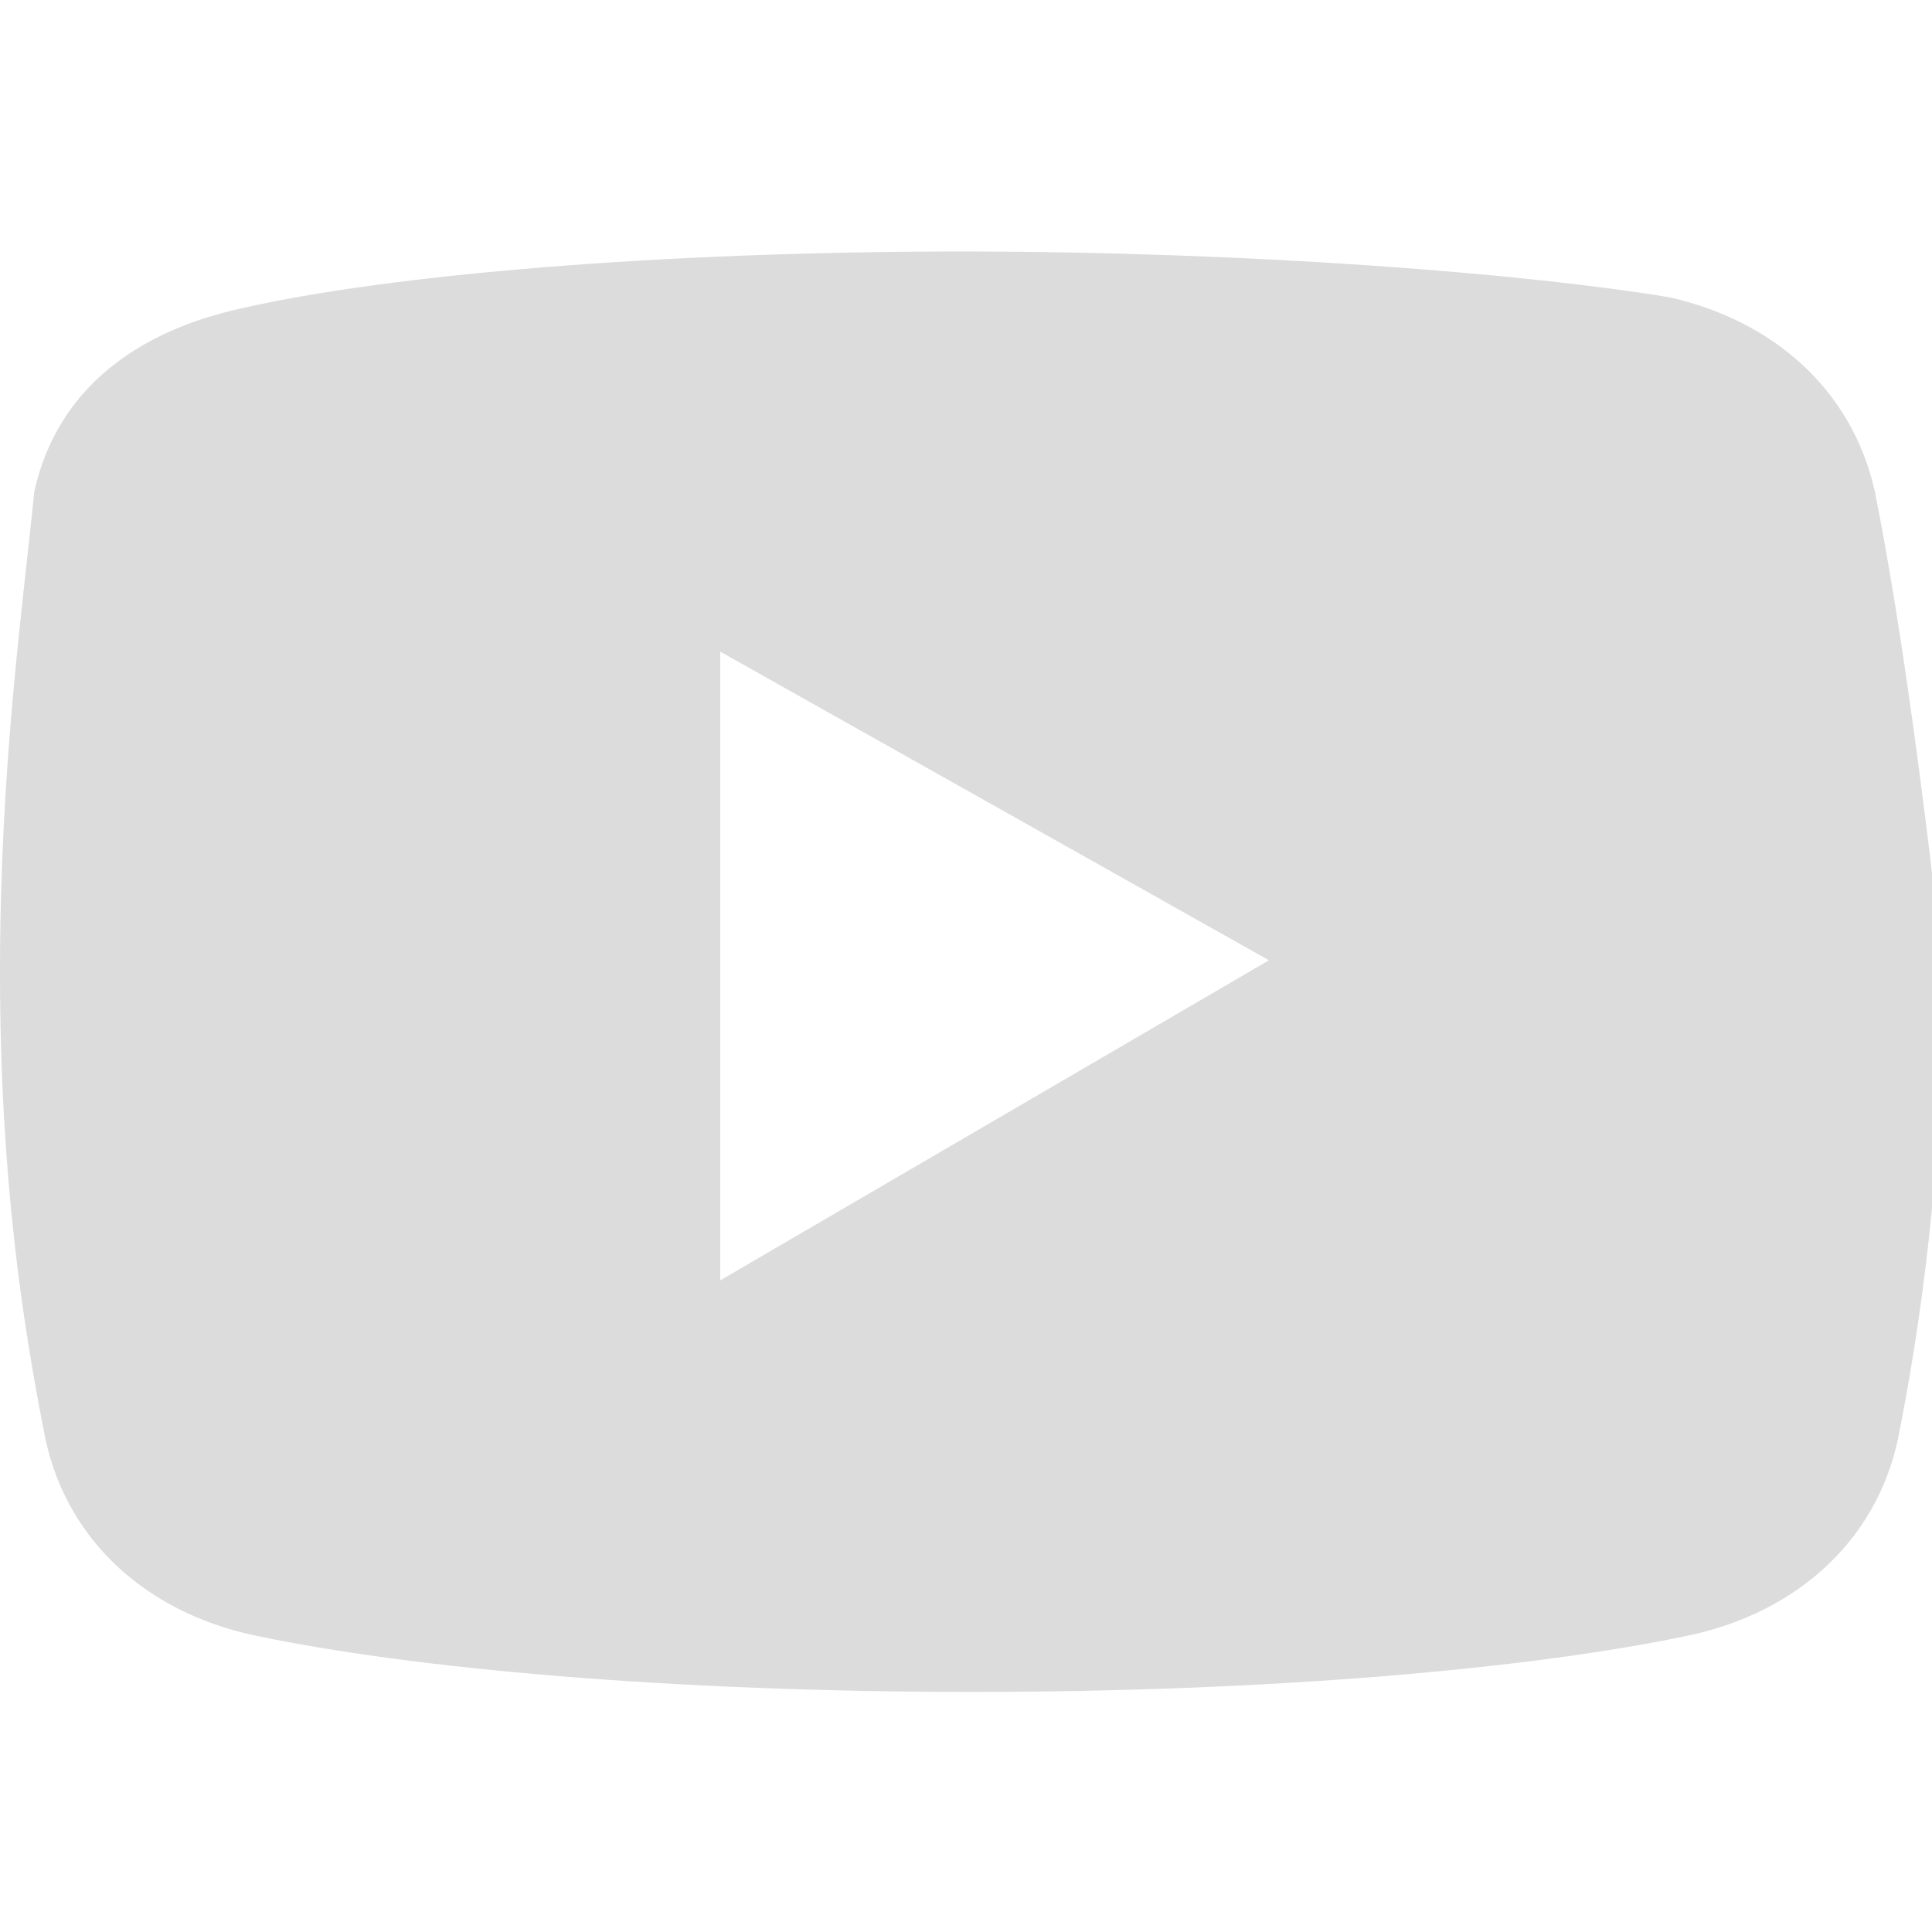 <?xml version="1.0" encoding="utf-8"?>
<!-- Generator: Adobe Illustrator 27.2.0, SVG Export Plug-In . SVG Version: 6.00 Build 0)  -->
<svg version="1.1" id="Capa_1" xmlns="http://www.w3.org/2000/svg" xmlns:xlink="http://www.w3.org/1999/xlink" x="0px" y="0px"
	 viewBox="0 0 16.9 16.9" style="enable-background:new 0 0 16.9 16.9;" xml:space="preserve">
<style type="text/css">
	.st0{fill:#DCDCDC;}
</style>
<path class="st0" d="M16.4,4.3c-0.2-0.9-0.9-1.5-1.8-1.7C13.4,2.4,11,2.2,8.4,2.2c-2.6,0-5,0.2-6.3,0.5C1.2,2.9,0.5,3.4,0.3,4.3
	C0.2,5.3,0,6.7,0,8.5s0.2,3.1,0.4,4.1c0.2,0.9,0.9,1.5,1.8,1.7c1.4,0.3,3.7,0.5,6.3,0.5s4.9-0.2,6.3-0.5c0.9-0.2,1.6-0.8,1.8-1.7
	c0.2-1,0.4-2.4,0.4-4.1C16.8,6.7,16.6,5.3,16.4,4.3z M6.3,11.2V5.7l4.8,2.7L6.3,11.2z"/>
</svg>
